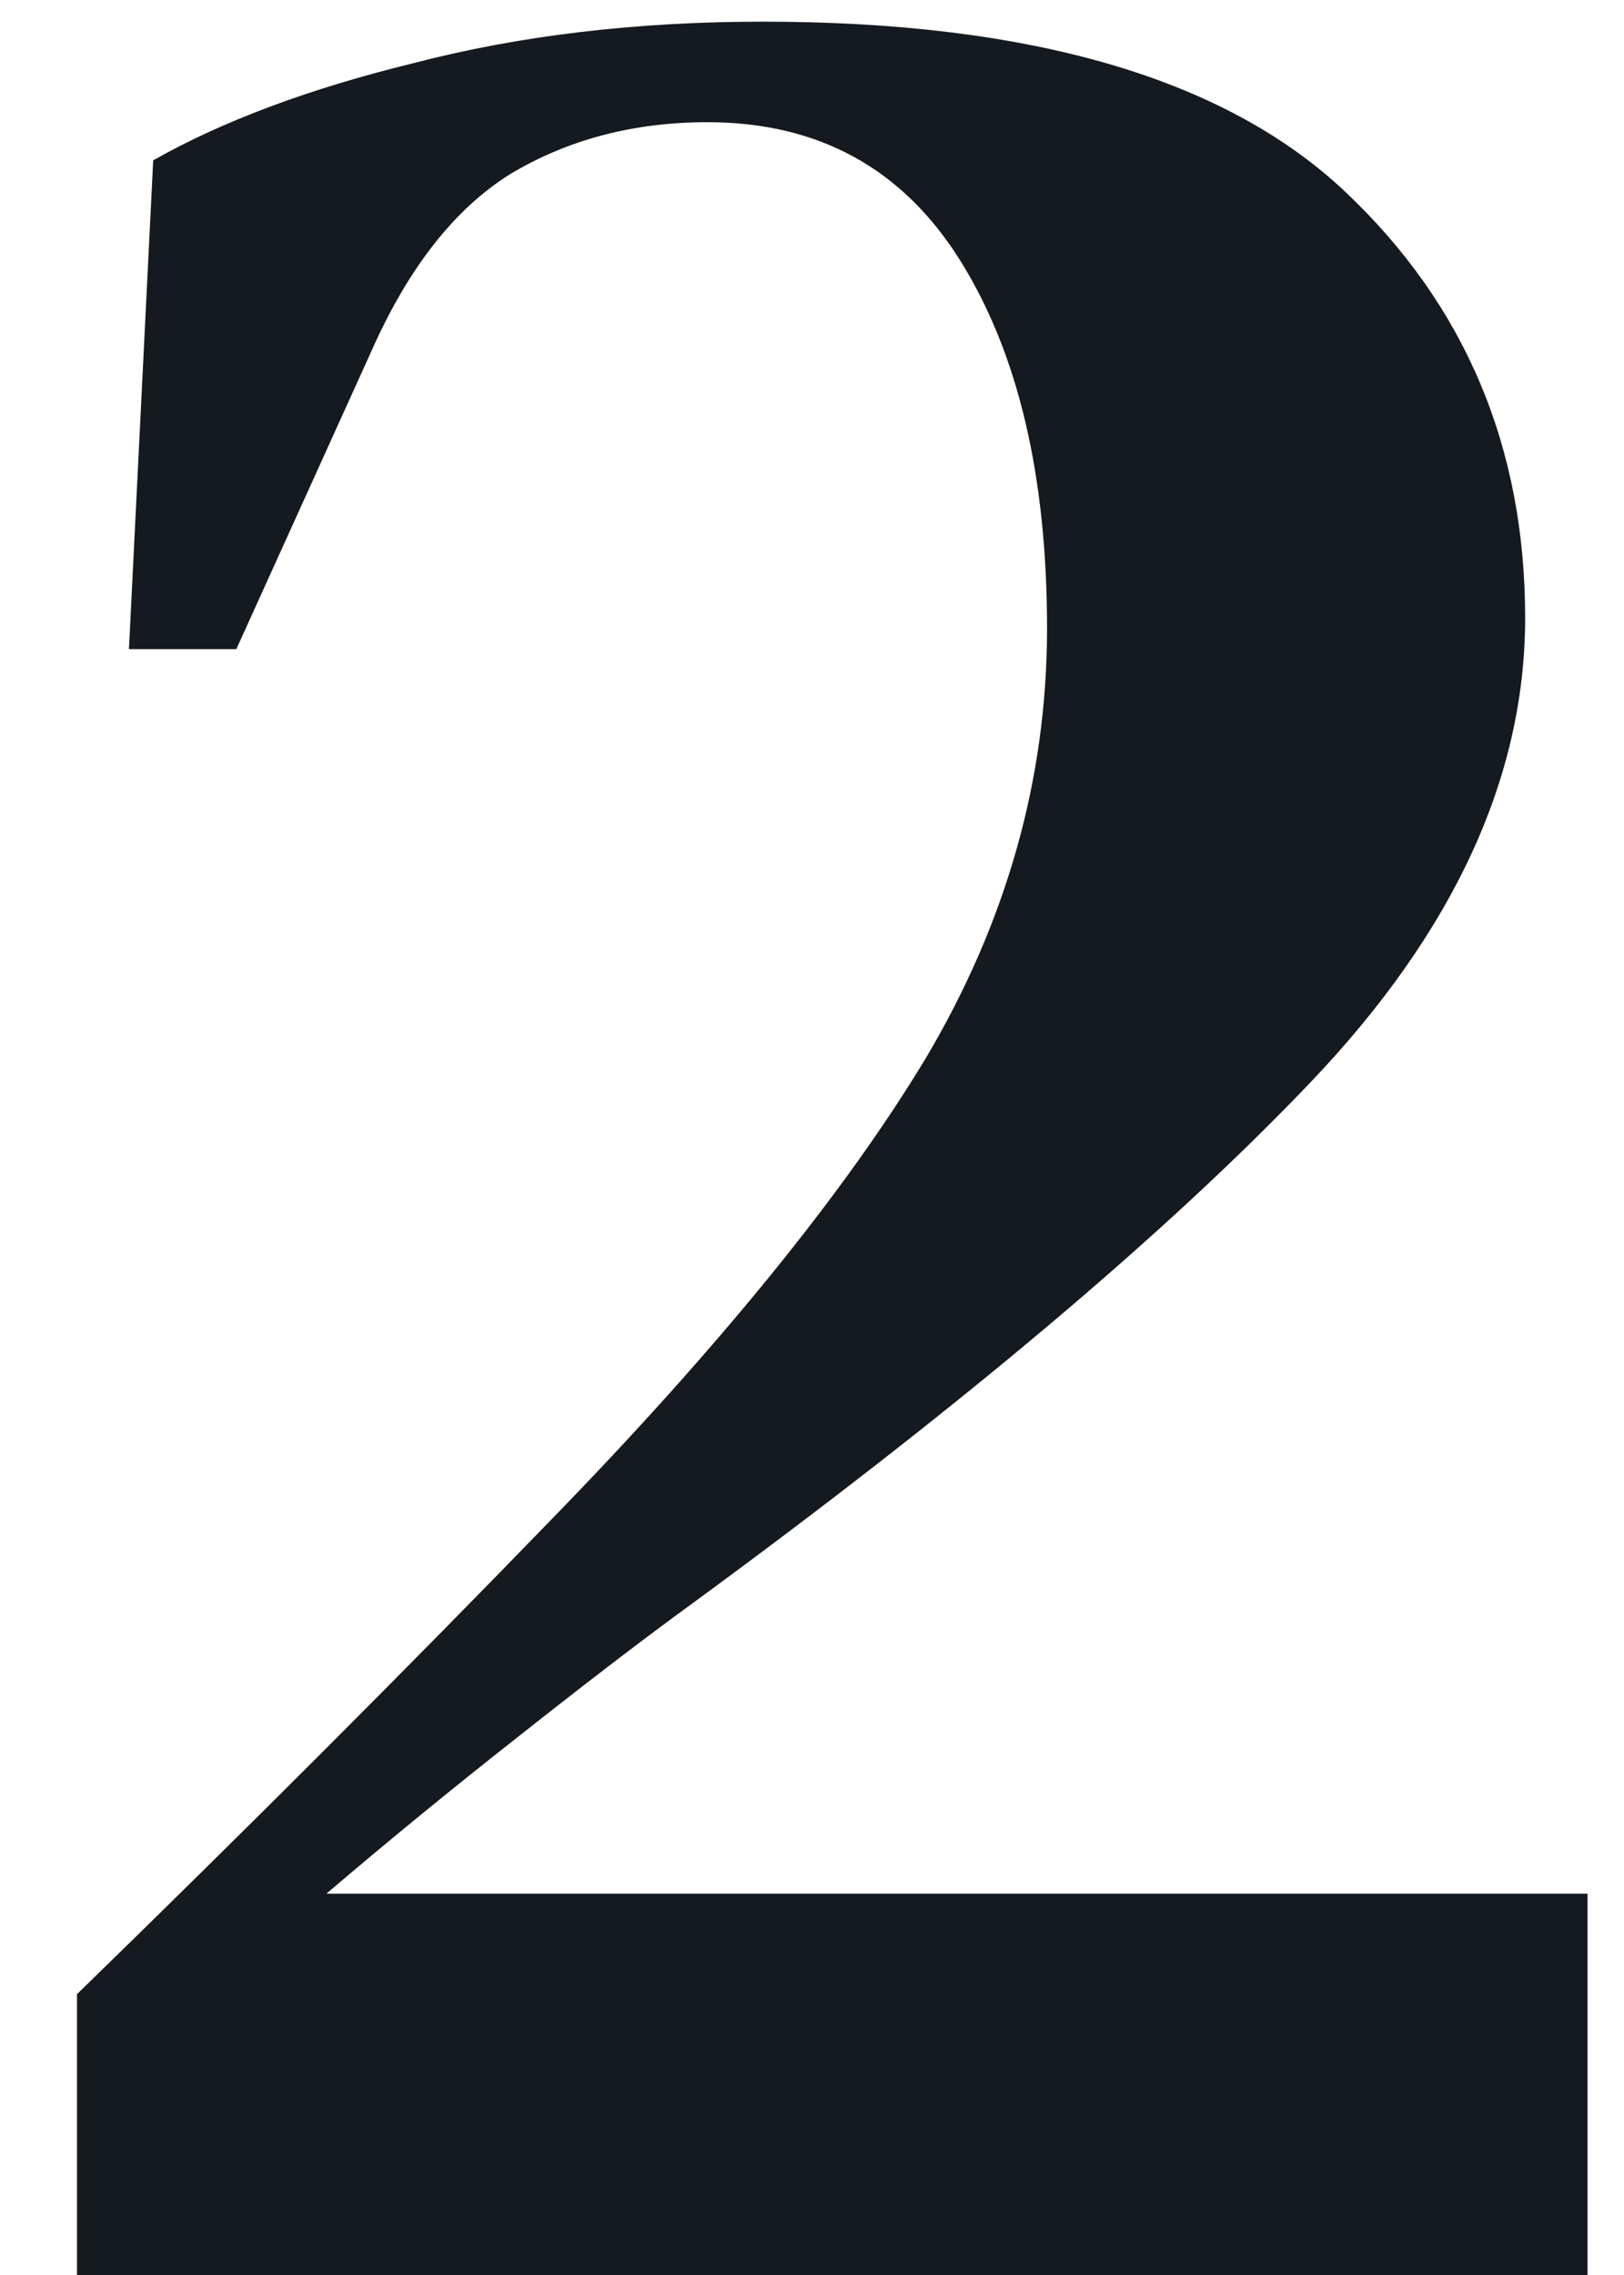 <svg width="15" height="21" viewBox="0 0 15 21" fill="none" xmlns="http://www.w3.org/2000/svg">
<path d="M1.191 5.992L1.415 1.48C2.055 1.118 2.855 0.819 3.815 0.584C4.796 0.328 5.874 0.2 7.047 0.2C9.522 0.2 11.314 0.723 12.423 1.768C13.532 2.814 14.087 4.126 14.087 5.704C14.087 7.176 13.426 8.606 12.103 9.992C10.78 11.379 8.882 12.979 6.407 14.792C5.938 15.133 5.394 15.55 4.775 16.04C4.178 16.509 3.591 16.989 3.015 17.48H14.663V21H0.711V18.408C2.29 16.872 3.751 15.411 5.095 14.024C6.652 12.424 7.804 11.005 8.551 9.768C9.298 8.51 9.671 7.187 9.671 5.8C9.671 4.392 9.404 3.262 8.871 2.408C8.338 1.555 7.559 1.128 6.535 1.128C5.852 1.128 5.244 1.288 4.711 1.608C4.199 1.928 3.772 2.472 3.431 3.24L2.183 5.992H1.191Z" fill="#141A1F"/>
</svg>
